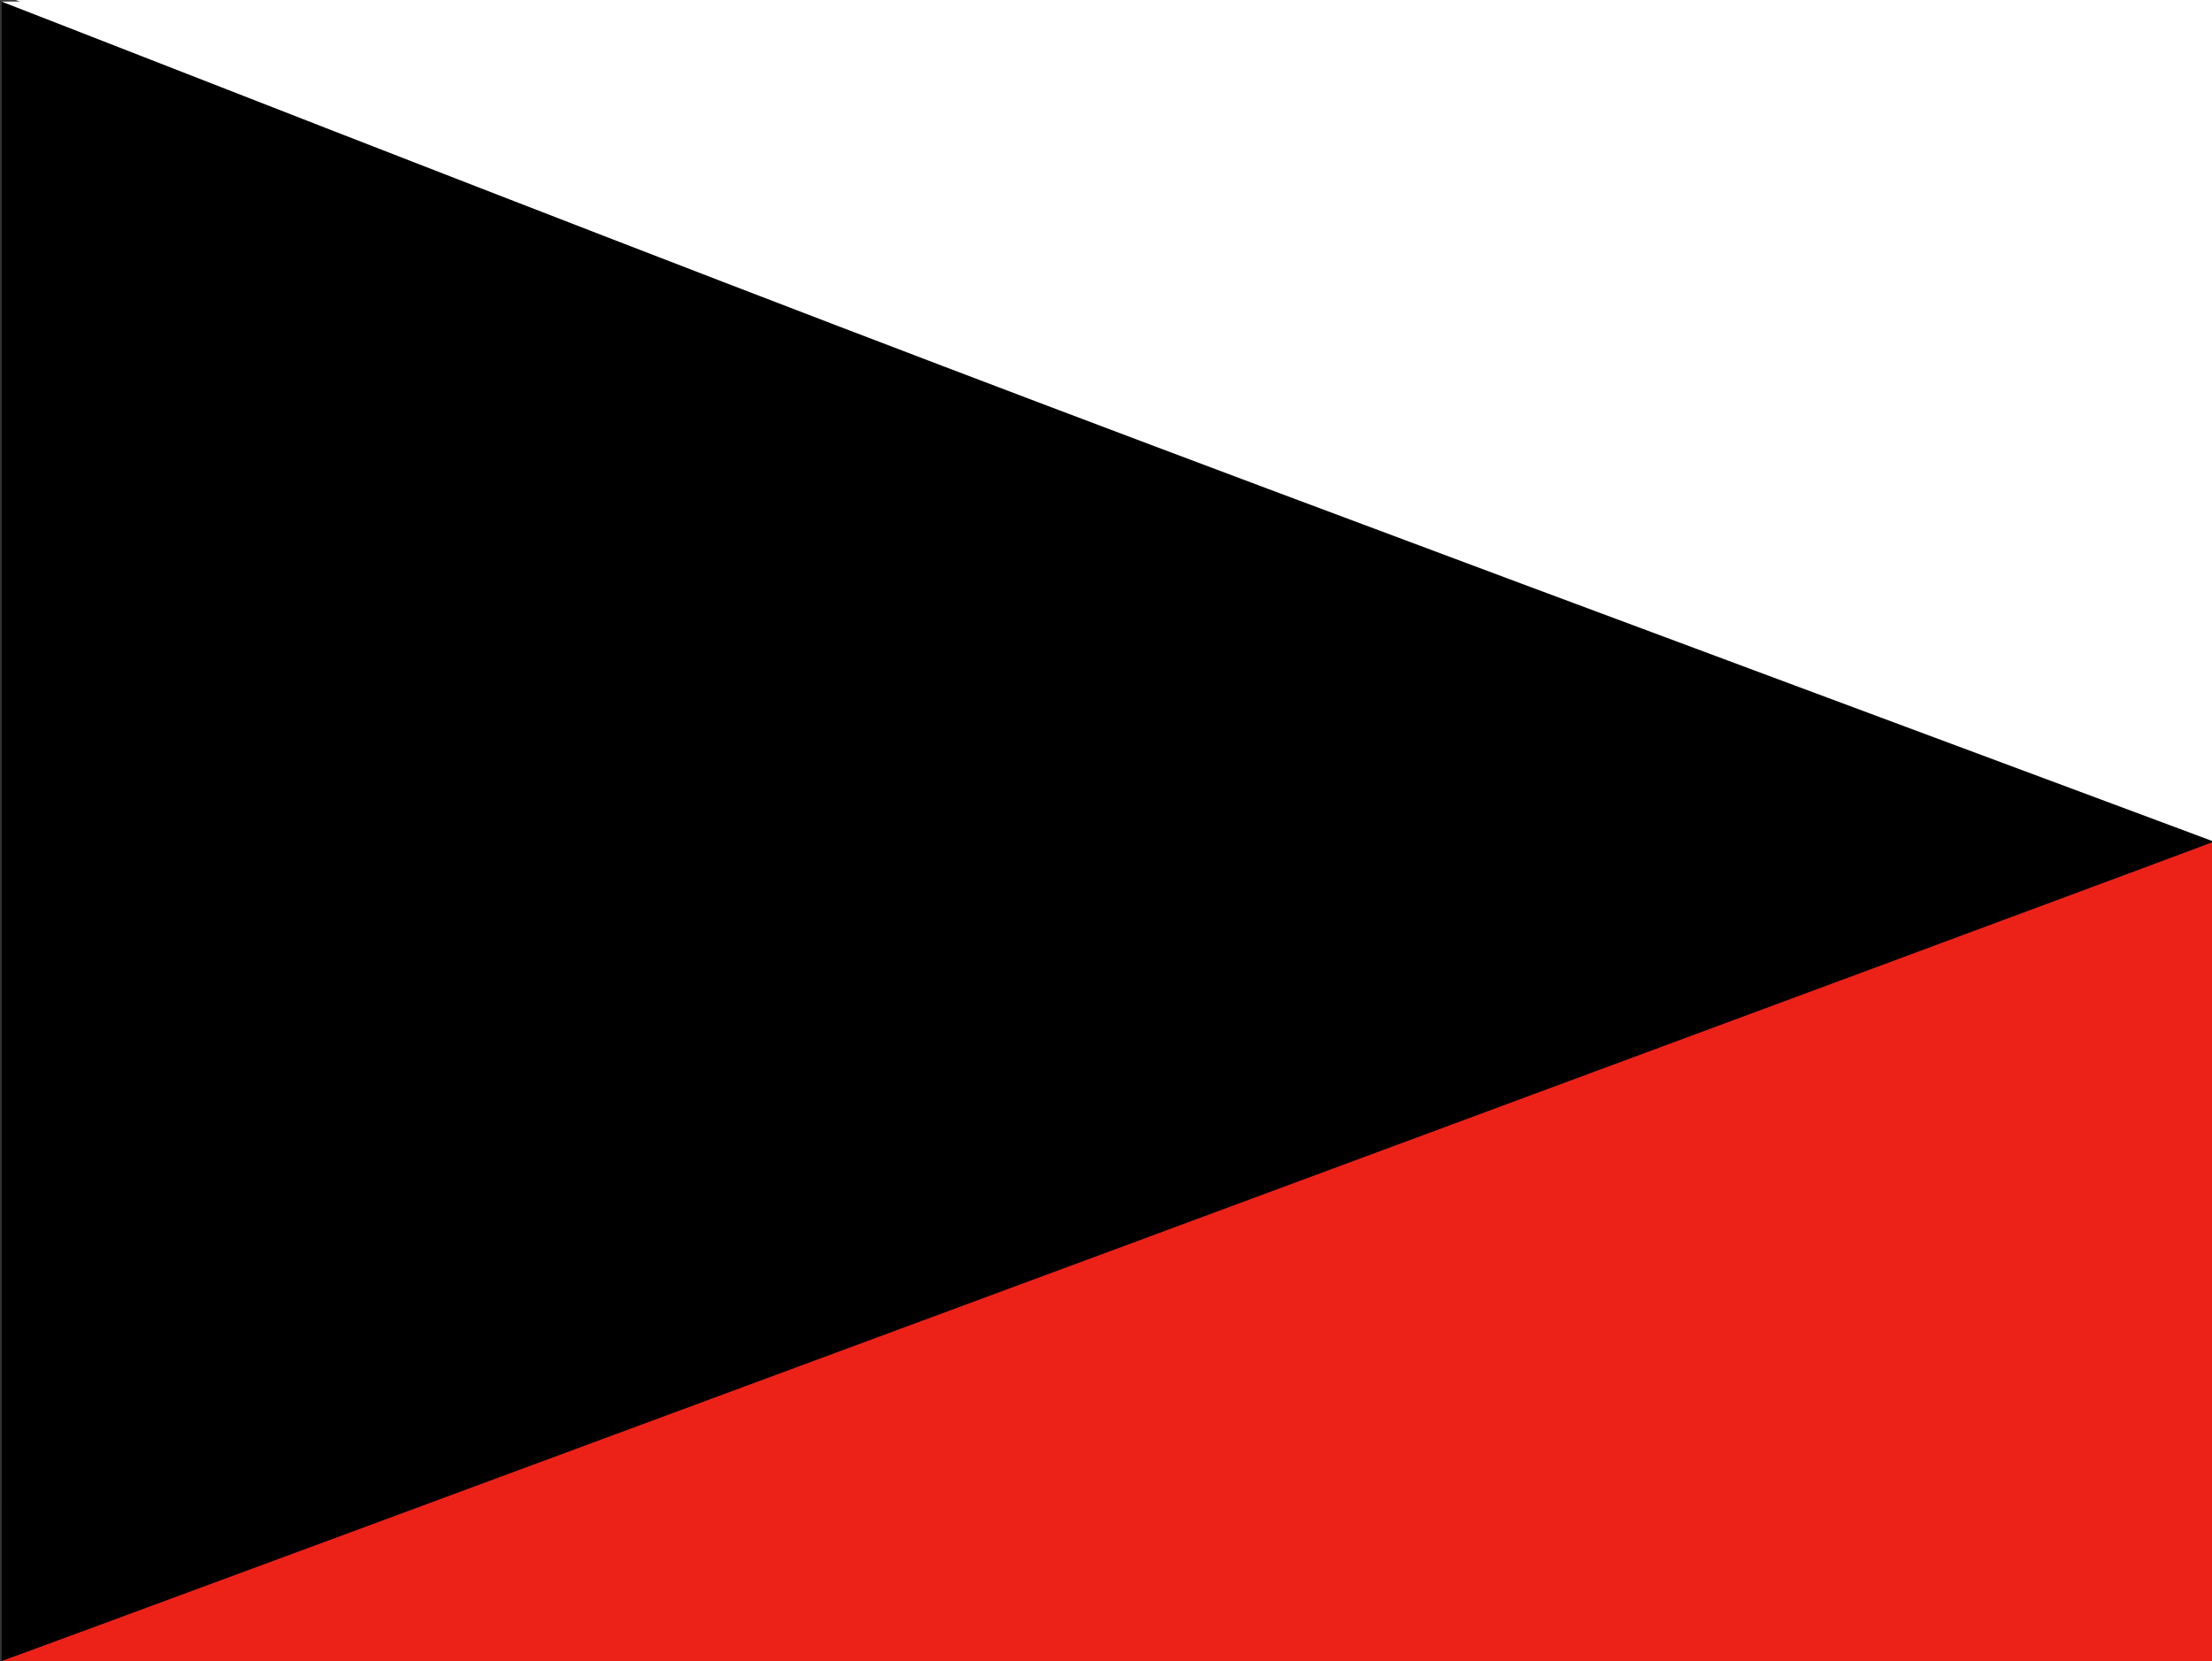 <svg height="767.91" viewBox="0 0 1022.8 767.9" width="1022.75" xmlns="http://www.w3.org/2000/svg"><rect x="0" y="0" width="1022.8" height="767.9" fill="#333333" stroke="none"/><g transform="matrix(1.001 0 0 1.002 1659.651 -221.221)"><path d="m-1144.5 410.7c-279.1-104.7-508-190.6-508.5-190.8s228.4-.5 508.8-.5l509.8-.1v191c0 152.2-.3 191-1.3 190.9-.7 0-229.6-85.8-508.8-190.5z" fill="#fefefe"/><path d="m-1657.2 987.1c81.8-30.1 1021.7-378 1021.7-378 .5 161.6.2 170.3.4 378.1-345.3-.1-990.3.2-1022.1-.1z" fill="#ec2218" stroke-width=".999"/><path d="m-1657.2 221.6c2.7 1 1021.7 387 1021.7 387.5s-1020.4 378-1021.7 378c0-616.2.1-621.2 0-765.5z"/><path d="m-635.5 609.1c.3-230.6.1-244 .1-389-518.1-2.9-531.9-2-1021.8 1.4 459.7 179.3 488.3 189 1021.7 387.5z" fill="#fff" stroke-width="1.002"/></g></svg>
